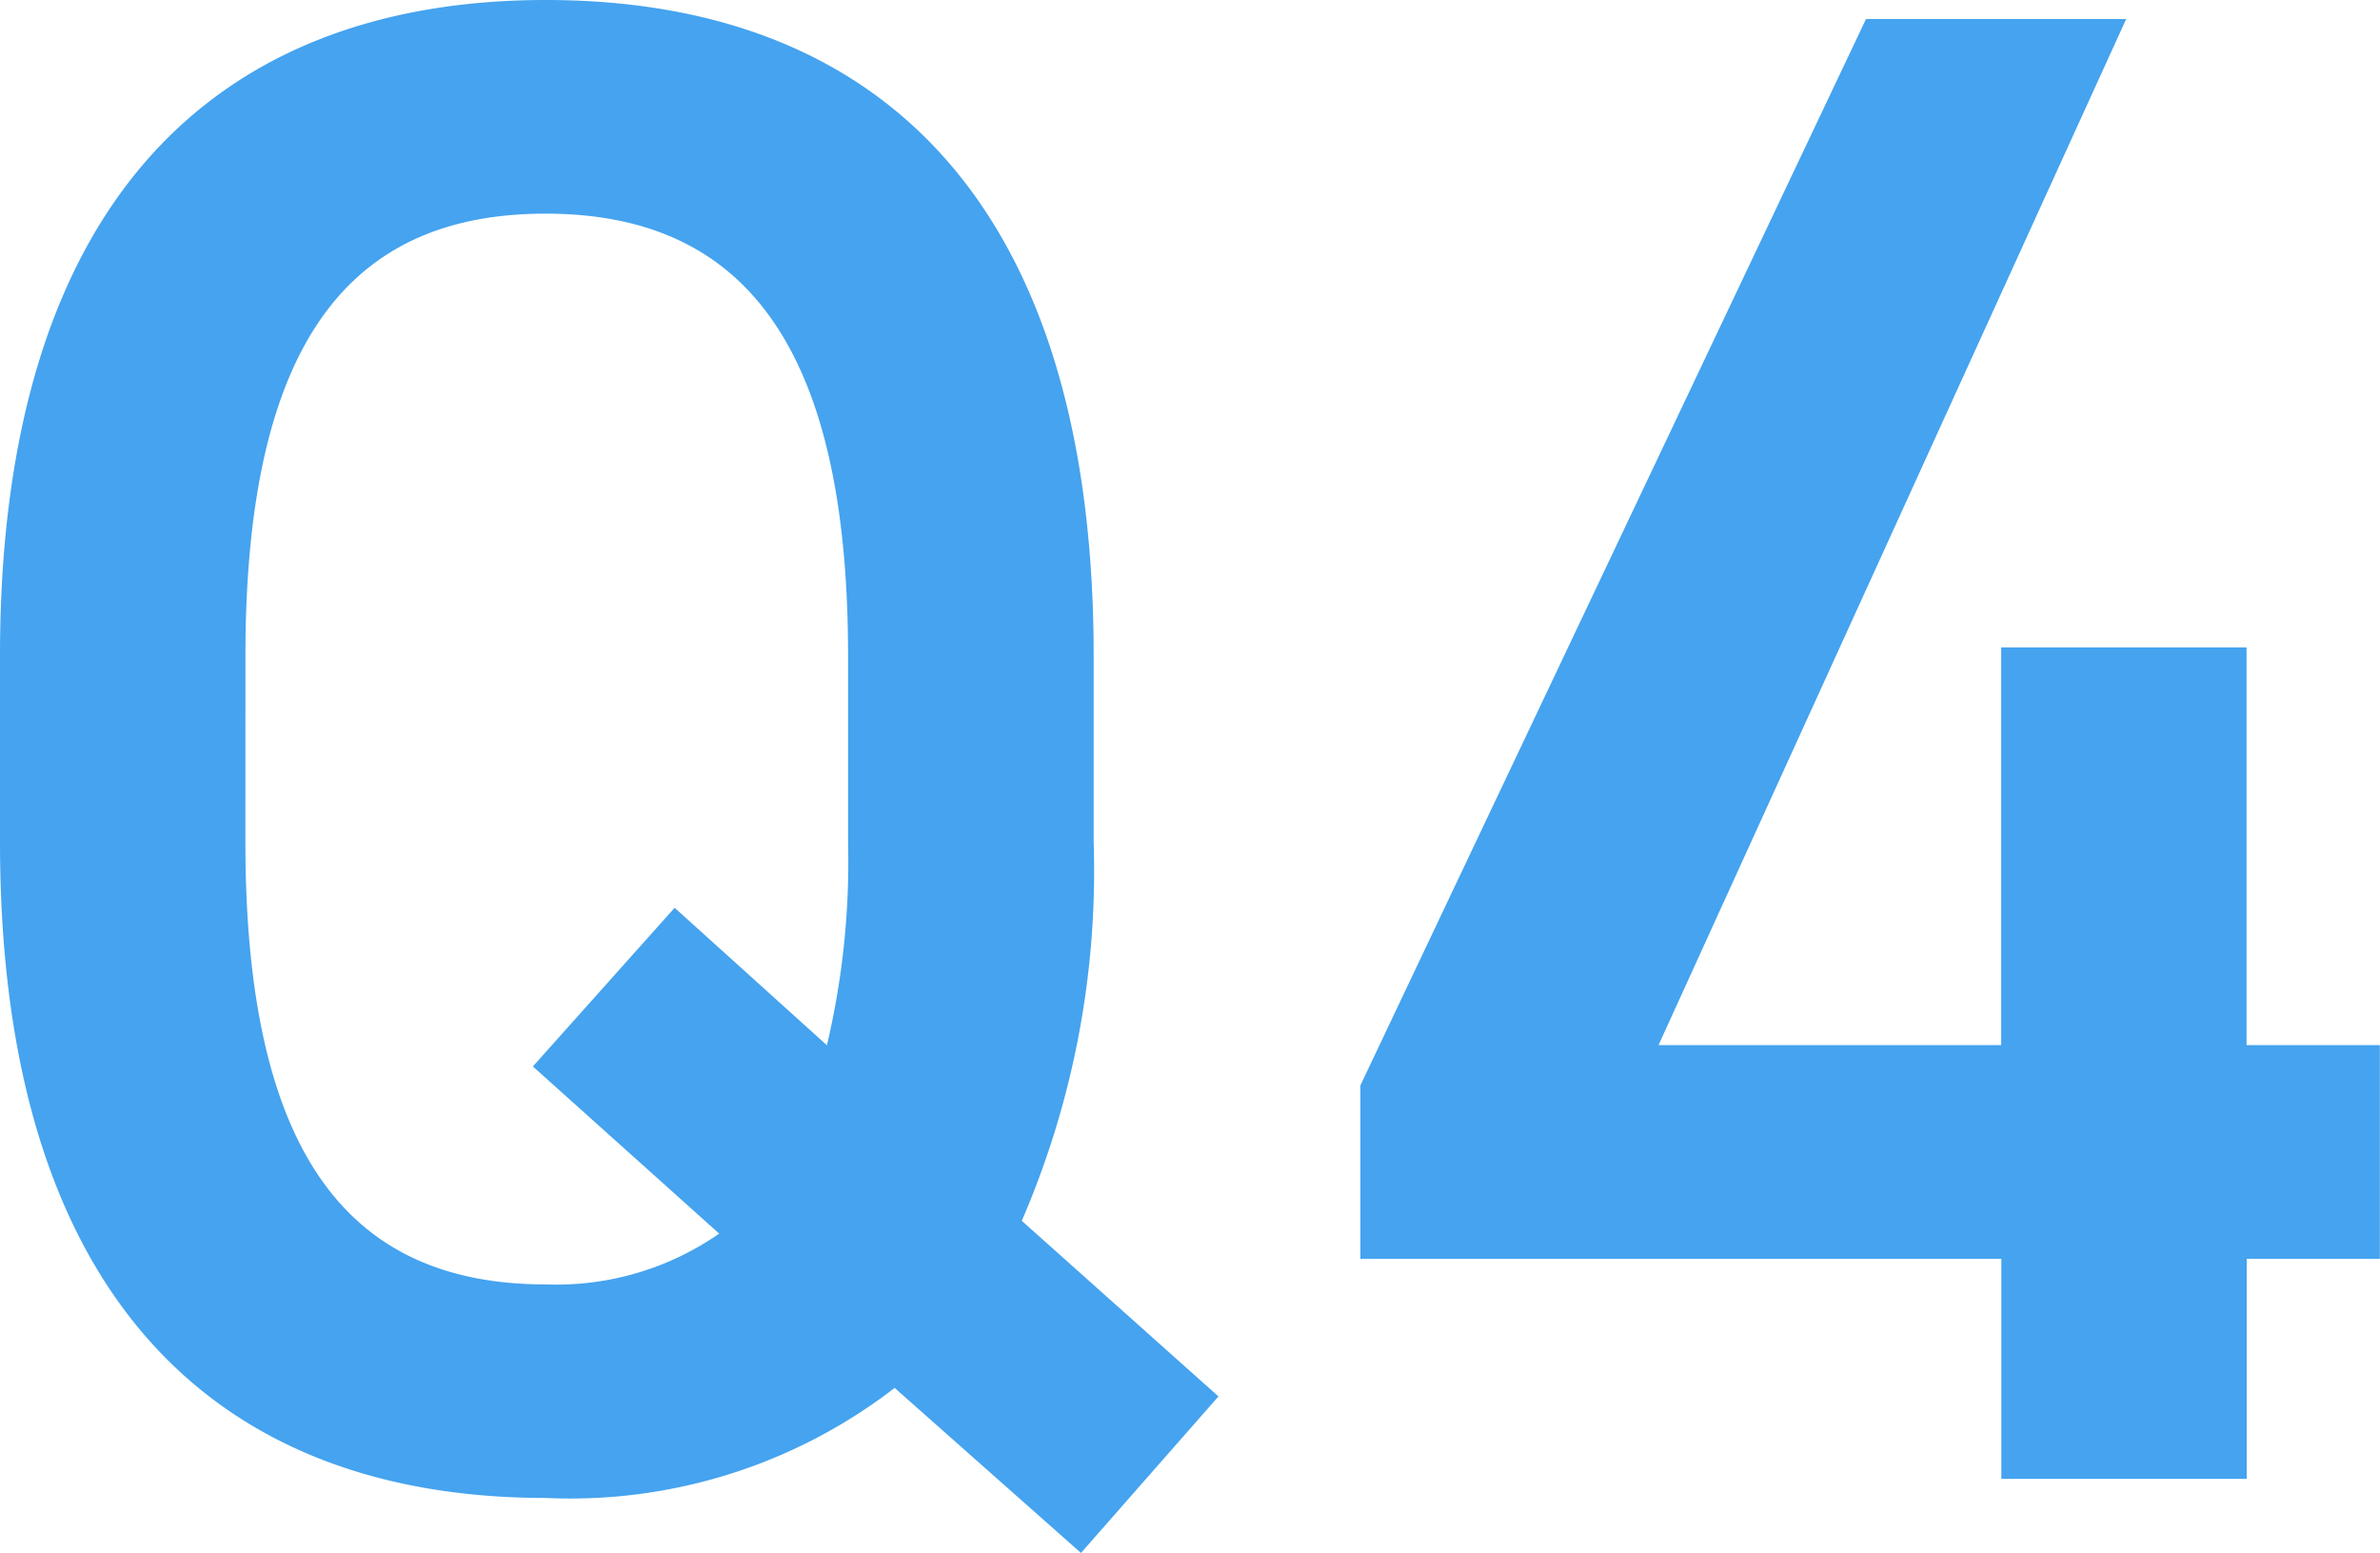 <svg xmlns="http://www.w3.org/2000/svg" xmlns:xlink="http://www.w3.org/1999/xlink" width="61.314" height="40" viewBox="0 0 61.314 40">
  <defs>
    <clipPath id="clip-path">
      <rect id="長方形_158" data-name="長方形 158" width="61.314" height="40" fill="none"/>
    </clipPath>
  </defs>
  <g id="グループ_604" data-name="グループ 604" clip-path="url(#clip-path)">
    <path id="パス_974" data-name="パス 974" d="M26.322,31.444l5.068,4.524L27.848,40l-4.8-4.251a13.672,13.672,0,0,1-8.992,2.834C5.669,38.583,0,33.515,0,21.689v-4.8C0,5.068,5.669,0,14.061,0c8.447,0,14.114,5.068,14.114,16.893v4.8a22.712,22.712,0,0,1-1.853,9.755m-20-9.755c0,8.12,2.725,11.39,7.738,11.39a7.352,7.352,0,0,0,4.468-1.308l-4.8-4.306,3.652-4.087,3.923,3.541a20.537,20.537,0,0,0,.545-5.231v-4.8c0-8.12-2.78-11.389-7.793-11.389S6.323,8.773,6.323,16.893Z" transform="translate(0 0)" fill="#45a3ef"/>
    <path id="パス_975" data-name="パス 975" d="M45.448.36,33.4,26.789h8.828V16.545h6.321V26.789h3.434v5.505H48.553v5.667H42.232V32.294H25.72V27.825L38.745.36Z" transform="translate(9.327 0.131)" fill="#45a3ef"/>
  </g>
</svg>
